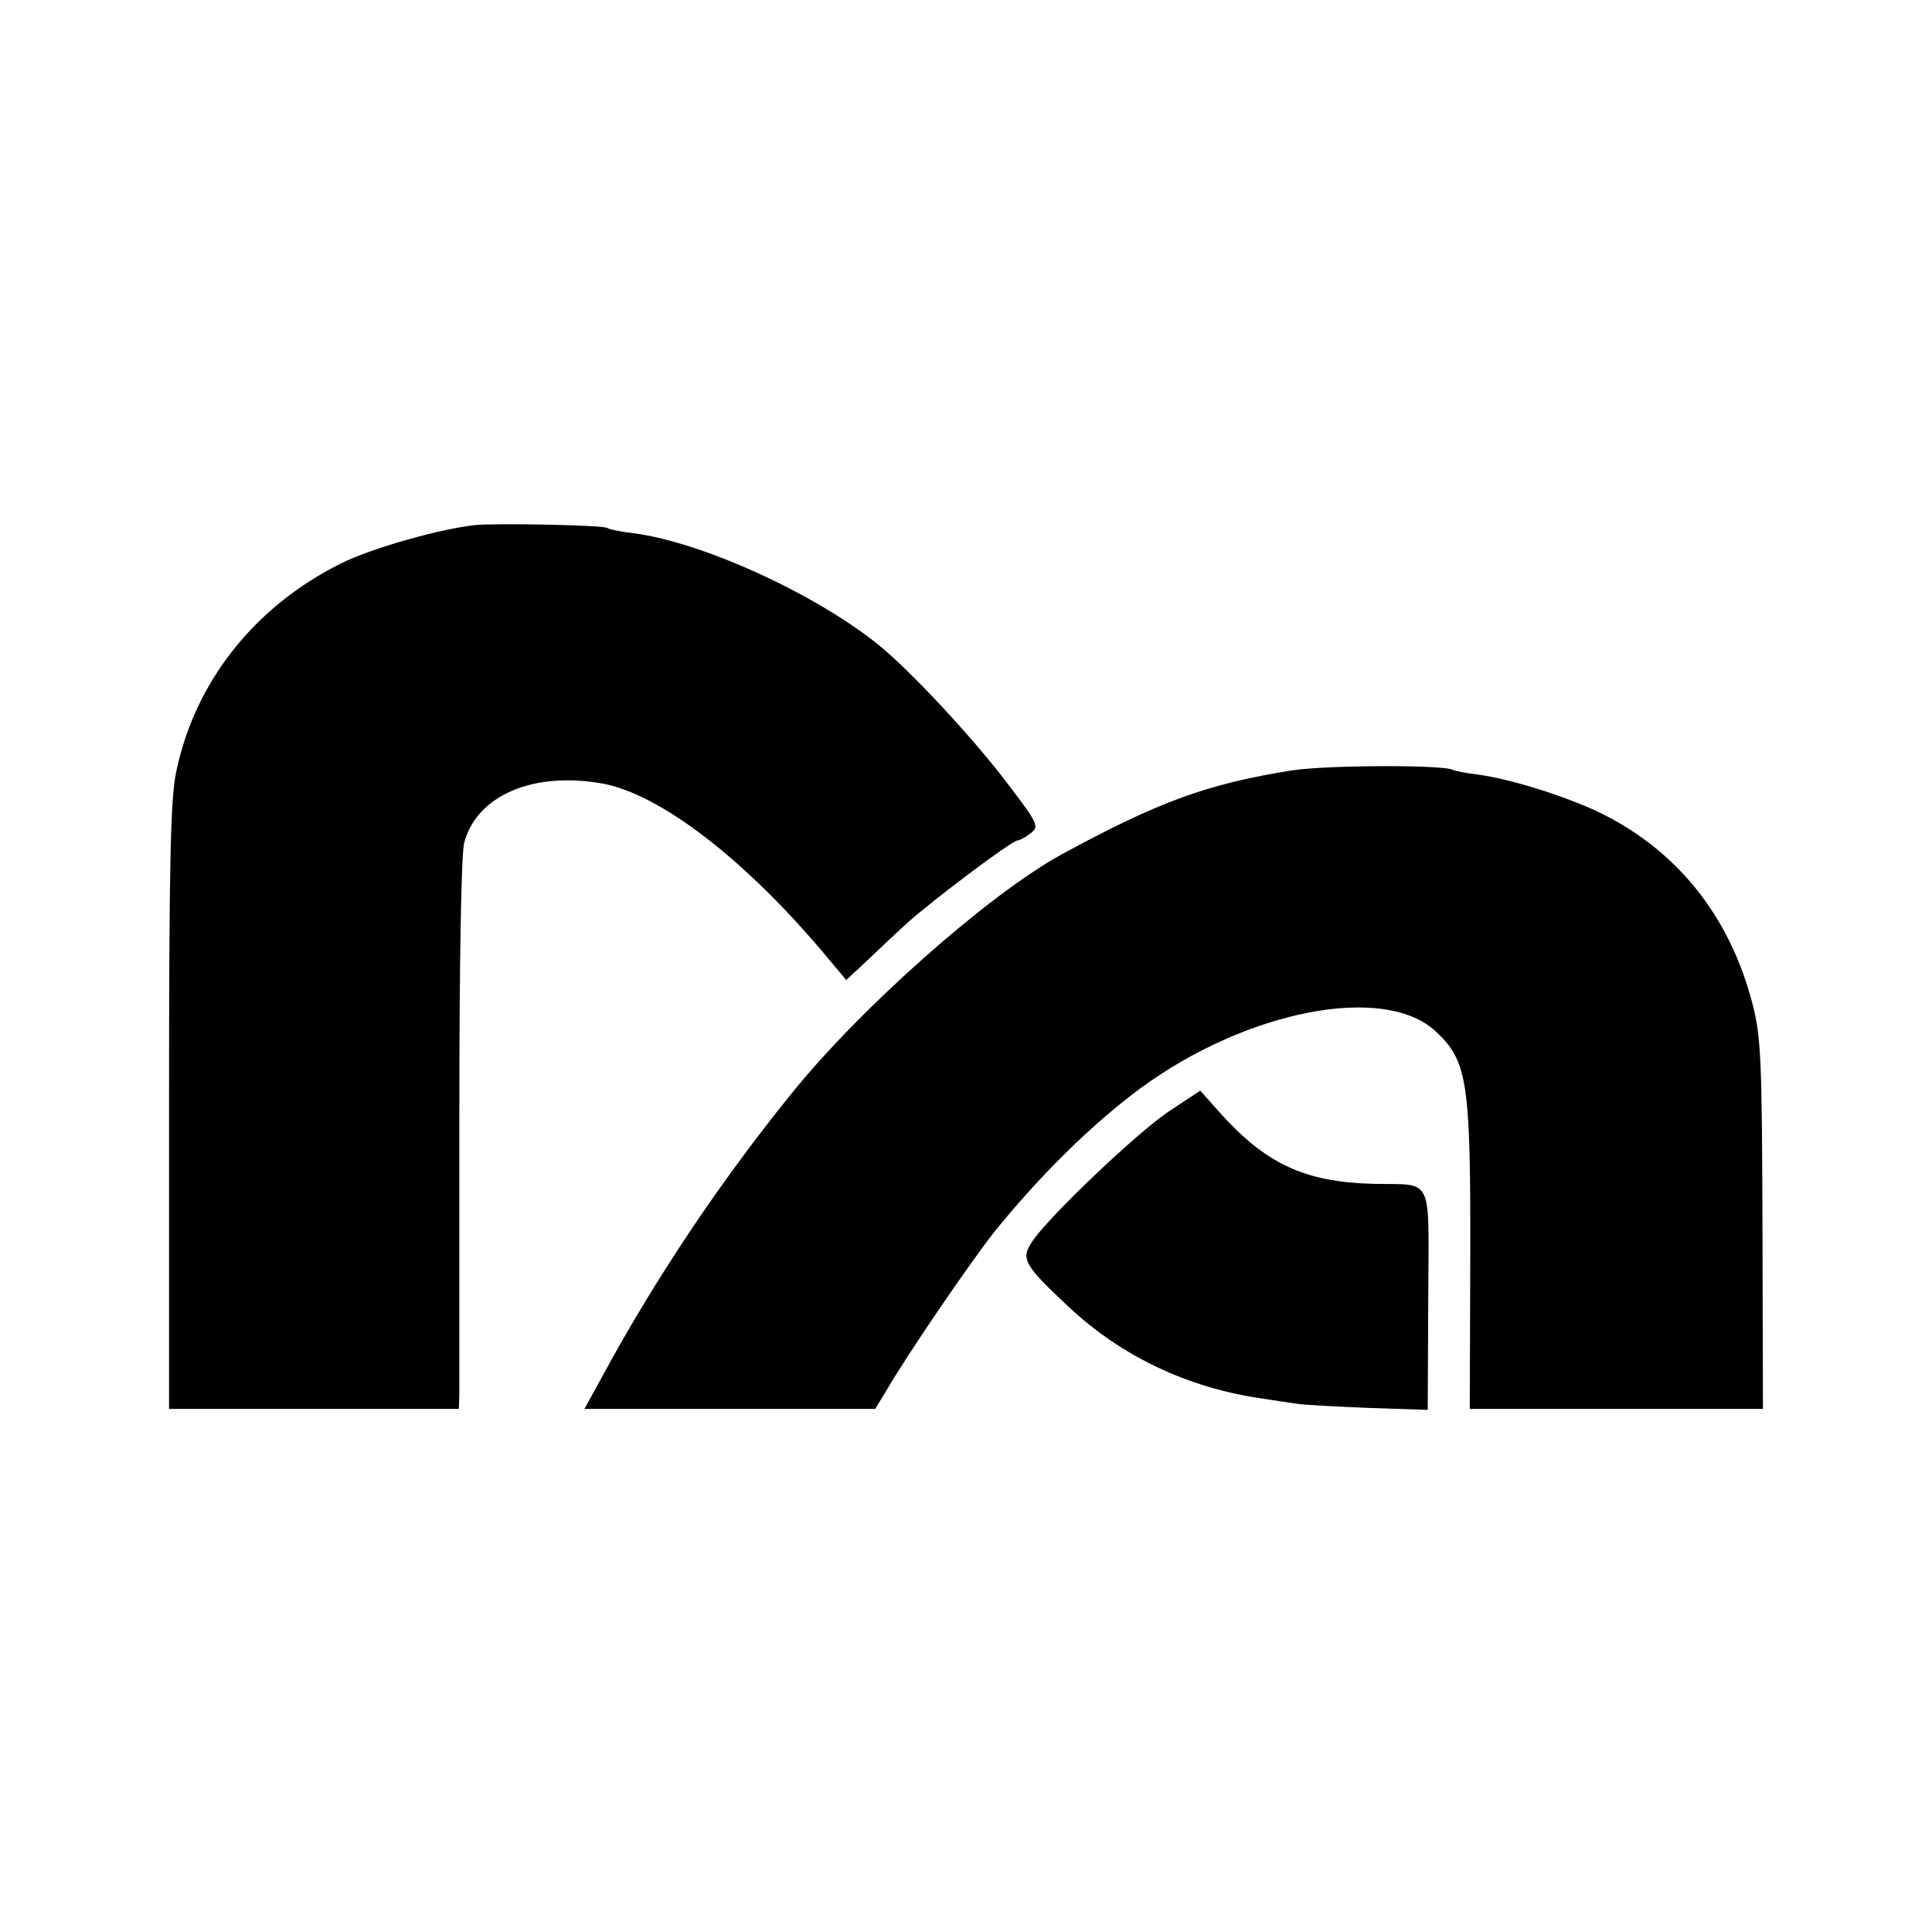 <?xml version="1.0" standalone="no"?>
<!DOCTYPE svg PUBLIC "-//W3C//DTD SVG 20010904//EN"
 "http://www.w3.org/TR/2001/REC-SVG-20010904/DTD/svg10.dtd">
<svg version="1.0" xmlns="http://www.w3.org/2000/svg"
 width="400pt" height="400pt" viewBox="0 0 400 400"
 preserveAspectRatio="xMidYMid meet">
<g transform="translate(0,400) scale(0.1,-0.1)"
fill="#000000" stroke="none">
<path d="M985 2913 c-75 -8 -216 -48 -280 -80 -178 -89 -301 -244 -340 -430
-12 -55 -15 -189 -15 -694 l0 -626 300 0 300 0 1 31 c0 17 0 272 0 566 0 335
4 550 10 575 26 98 142 148 285 123 118 -21 290 -152 454 -345 l52 -62 42 39
c22 21 59 56 81 76 50 46 220 174 232 174 4 0 17 7 27 15 18 14 16 19 -52 108
-71 93 -197 228 -262 281 -131 106 -364 213 -508 232 -26 3 -51 8 -55 11 -10
6 -228 10 -272 6z"/>
<path d="M2675 2405 c-176 -28 -277 -65 -479 -175 -150 -83 -414 -316 -558
-495 -148 -183 -281 -382 -389 -581 l-39 -71 301 0 301 0 22 36 c45 78 176
269 225 331 94 116 200 221 301 296 220 162 505 218 612 119 67 -62 73 -104
72 -481 l-1 -301 304 0 303 0 -1 381 c-1 338 -3 389 -20 455 -47 185 -159 324
-324 402 -72 33 -178 66 -243 75 -26 3 -50 8 -54 10 -18 11 -262 10 -333 -1z"/>
<path d="M2420 1699 c-66 -44 -252 -221 -284 -271 -23 -35 -15 -48 78 -135
108 -101 245 -166 396 -188 25 -4 58 -9 73 -11 16 -3 84 -6 151 -9 l122 -4 1
229 c1 262 13 236 -115 239 -141 4 -221 41 -317 148 l-40 45 -65 -43z"/>
</g>
</svg>
